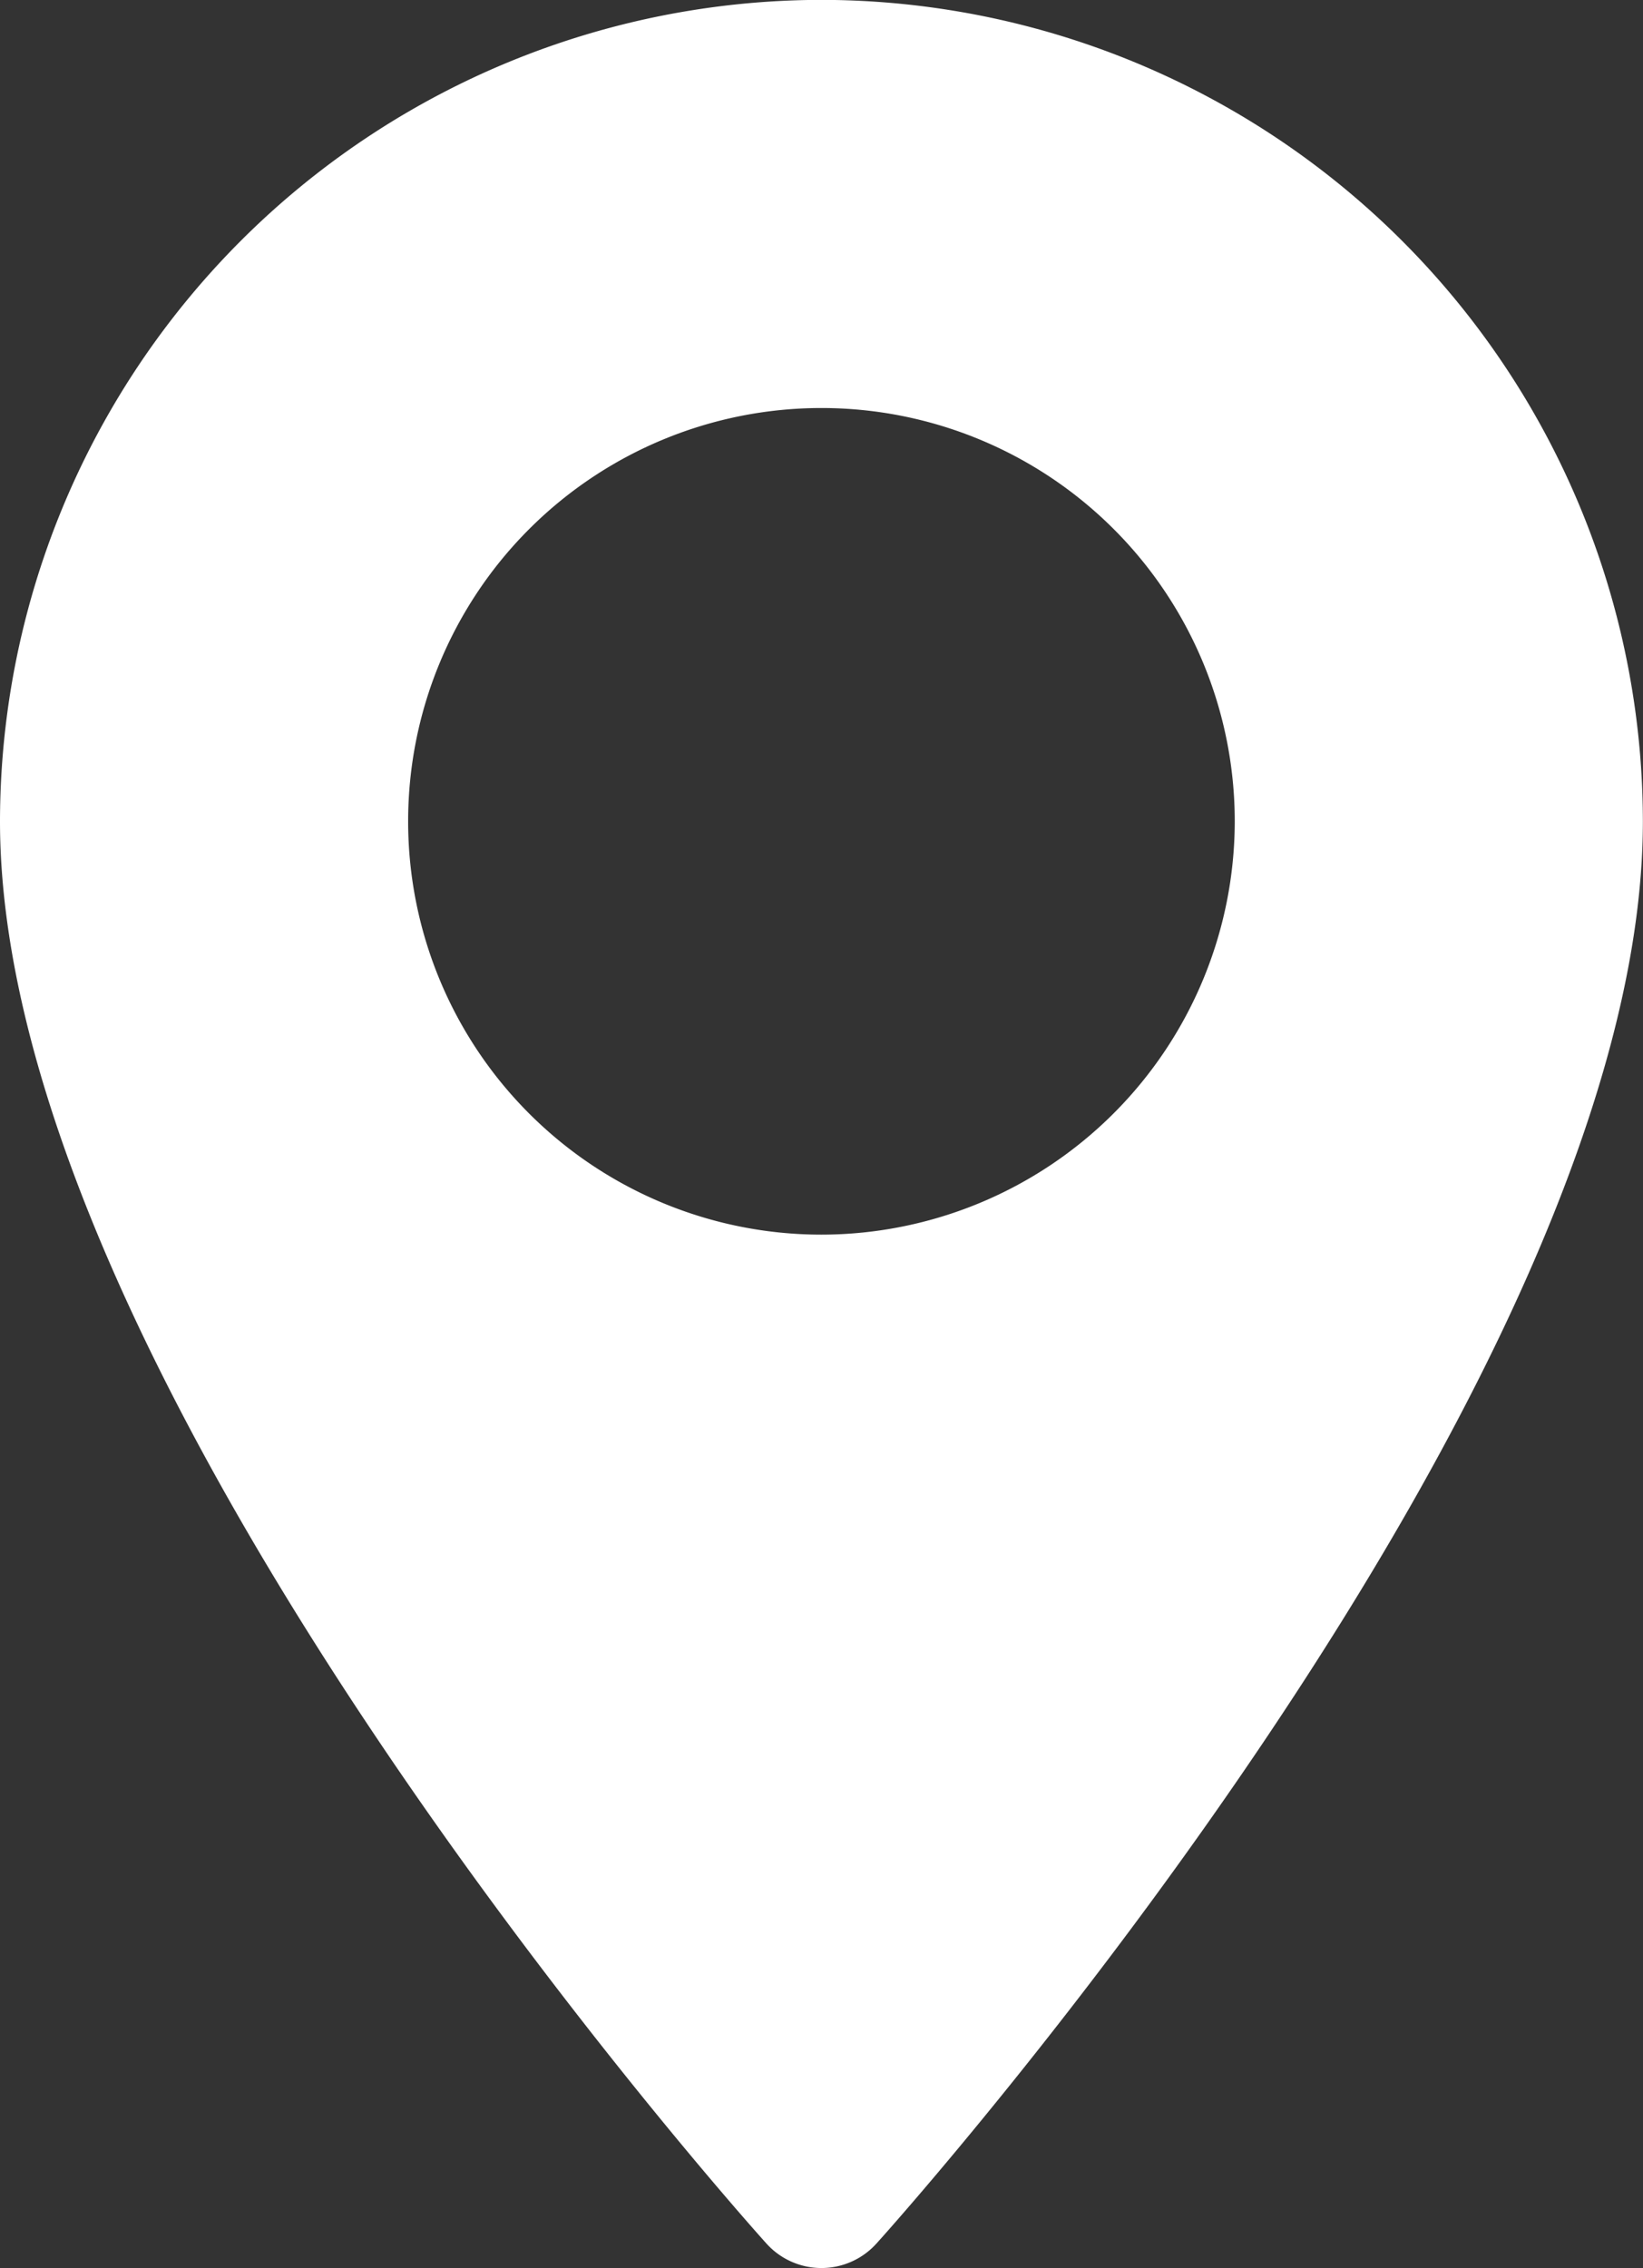 <svg xmlns="http://www.w3.org/2000/svg" width="14.271" height="19.701" viewBox="0 0 14.271 19.701"><rect x="0" y="0" width="14.271" height="19.701" fill="#333333" stroke="none"/><defs><style>.a{fill:#fff;}</style></defs><g transform="translate(-70.573 -0.001)"><g transform="translate(70.573)"><path class="a" d="M77.708,0a7.143,7.143,0,0,0-7.135,7.135c0,4.883,6.385,12.051,6.657,12.353a.643.643,0,0,0,.956,0c.272-.3,6.657-7.471,6.657-12.353A7.143,7.143,0,0,0,77.708,0Zm0,10.725a3.59,3.59,0,1,1,3.59-3.59A3.594,3.594,0,0,1,77.708,10.725Z" transform="translate(-70.573)"/></g></g></svg>
